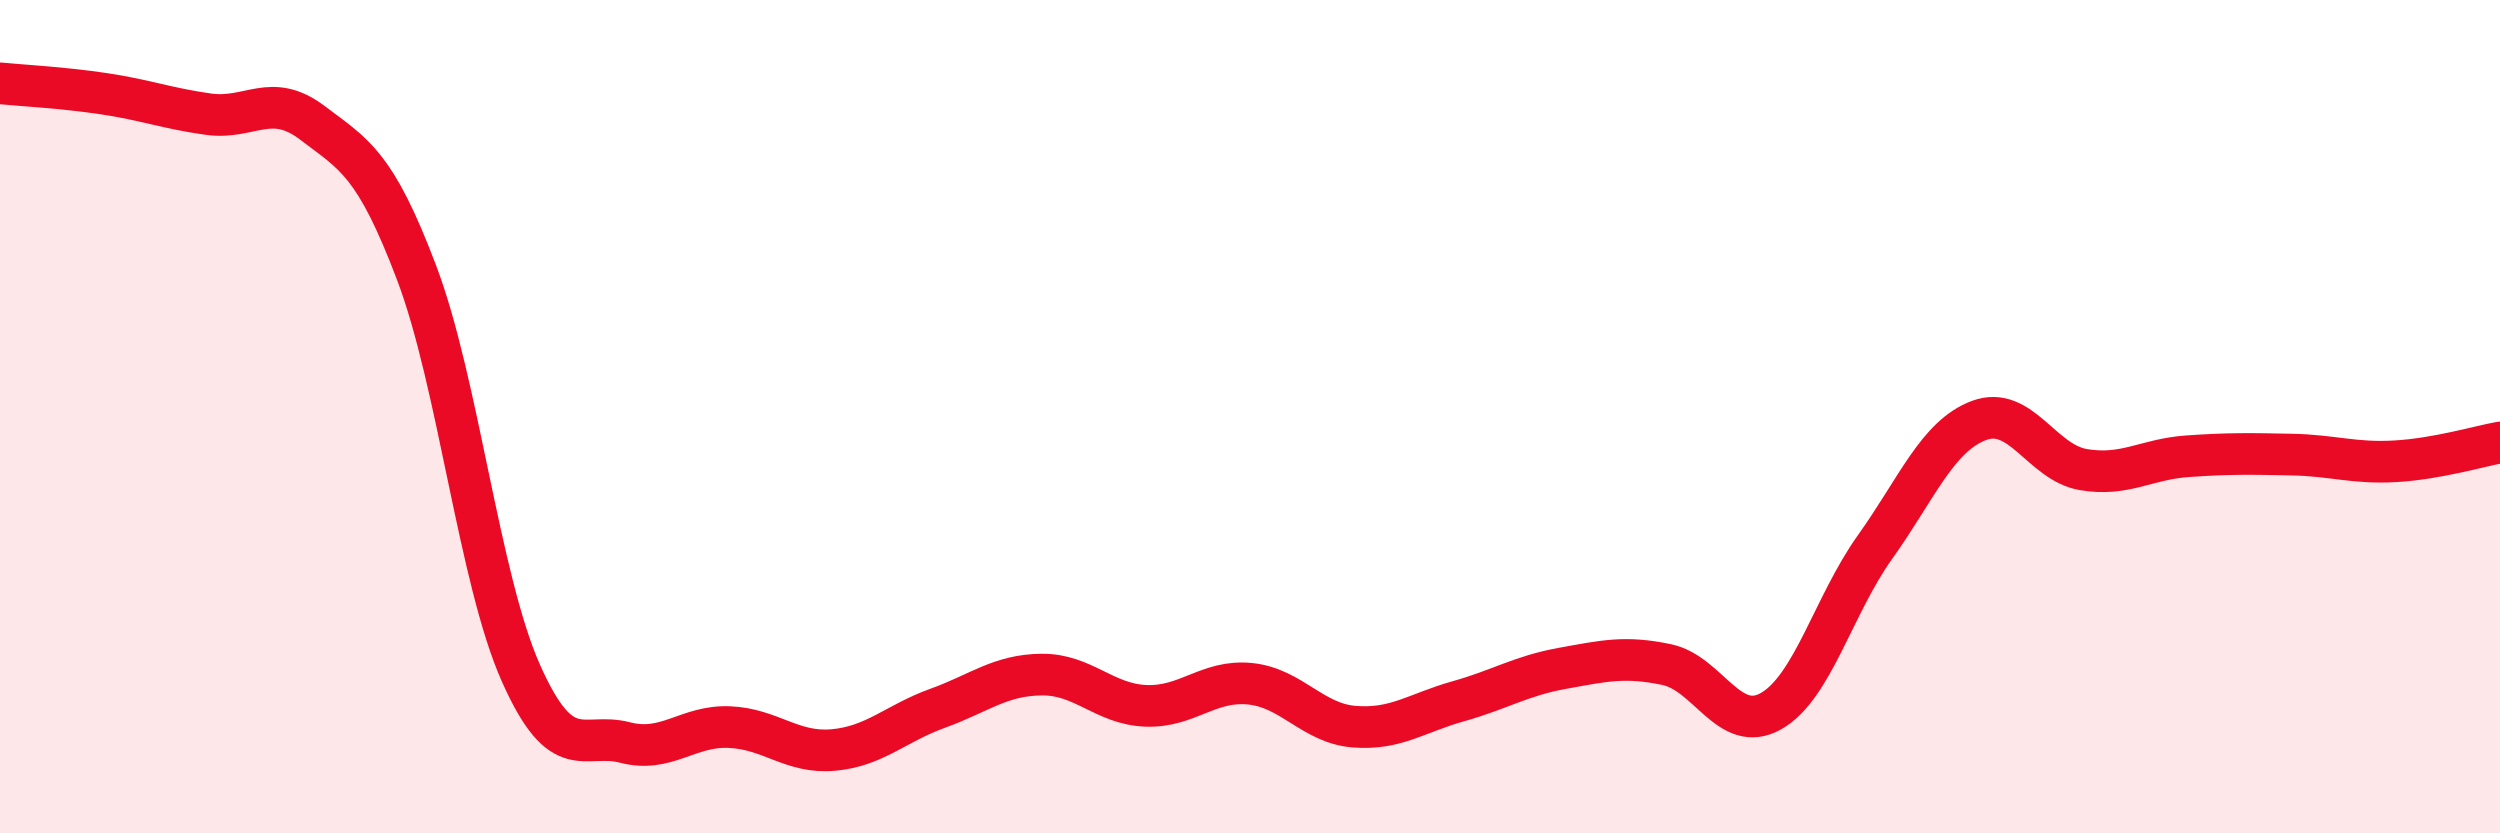 
    <svg width="60" height="20" viewBox="0 0 60 20" xmlns="http://www.w3.org/2000/svg">
      <path
        d="M 0,2 C 0.5,2.05 1.5,2.1 2.5,2.25 C 3.5,2.4 4,2.6 5,2.74 C 6,2.88 6.5,2.19 7.5,2.95 C 8.5,3.71 9,3.91 10,6.55 C 11,9.19 11.5,13.9 12.5,16.15 C 13.5,18.4 14,17.56 15,17.82 C 16,18.08 16.5,17.41 17.5,17.45 C 18.5,17.49 19,18.09 20,18 C 21,17.91 21.5,17.36 22.5,17 C 23.5,16.64 24,16.2 25,16.19 C 26,16.18 26.5,16.9 27.5,16.94 C 28.5,16.98 29,16.31 30,16.41 C 31,16.51 31.5,17.36 32.5,17.44 C 33.5,17.52 34,17.11 35,16.83 C 36,16.55 36.5,16.22 37.5,16.04 C 38.5,15.86 39,15.74 40,15.95 C 41,16.16 41.5,17.63 42.5,17.07 C 43.5,16.51 44,14.53 45,13.13 C 46,11.73 46.5,10.46 47.5,10.09 C 48.5,9.72 49,11.1 50,11.27 C 51,11.44 51.5,11.02 52.5,10.95 C 53.5,10.88 54,10.89 55,10.91 C 56,10.93 56.5,11.13 57.5,11.07 C 58.5,11.01 59.5,10.71 60,10.62L60 20L0 20Z"
        fill="#EB0A25"
        opacity="0.1"
        stroke-linecap="round"
        stroke-linejoin="round"
      />
      <path
        d="M 0,2 C 0.5,2.05 1.5,2.1 2.5,2.25 C 3.5,2.4 4,2.6 5,2.74 C 6,2.88 6.5,2.19 7.5,2.95 C 8.5,3.71 9,3.91 10,6.55 C 11,9.19 11.5,13.9 12.5,16.15 C 13.5,18.4 14,17.56 15,17.82 C 16,18.08 16.5,17.41 17.5,17.45 C 18.5,17.49 19,18.09 20,18 C 21,17.91 21.5,17.36 22.5,17 C 23.5,16.64 24,16.2 25,16.19 C 26,16.18 26.5,16.9 27.5,16.94 C 28.5,16.98 29,16.31 30,16.41 C 31,16.51 31.5,17.36 32.5,17.44 C 33.5,17.52 34,17.11 35,16.83 C 36,16.55 36.5,16.22 37.5,16.04 C 38.5,15.86 39,15.74 40,15.95 C 41,16.16 41.5,17.63 42.5,17.07 C 43.5,16.51 44,14.53 45,13.13 C 46,11.73 46.5,10.46 47.5,10.09 C 48.5,9.72 49,11.1 50,11.27 C 51,11.44 51.5,11.02 52.5,10.95 C 53.5,10.88 54,10.89 55,10.91 C 56,10.93 56.5,11.13 57.5,11.07 C 58.5,11.01 59.5,10.71 60,10.62"
        stroke="#EB0A25"
        stroke-width="1"
        fill="none"
        stroke-linecap="round"
        stroke-linejoin="round"
      />
    </svg>
  